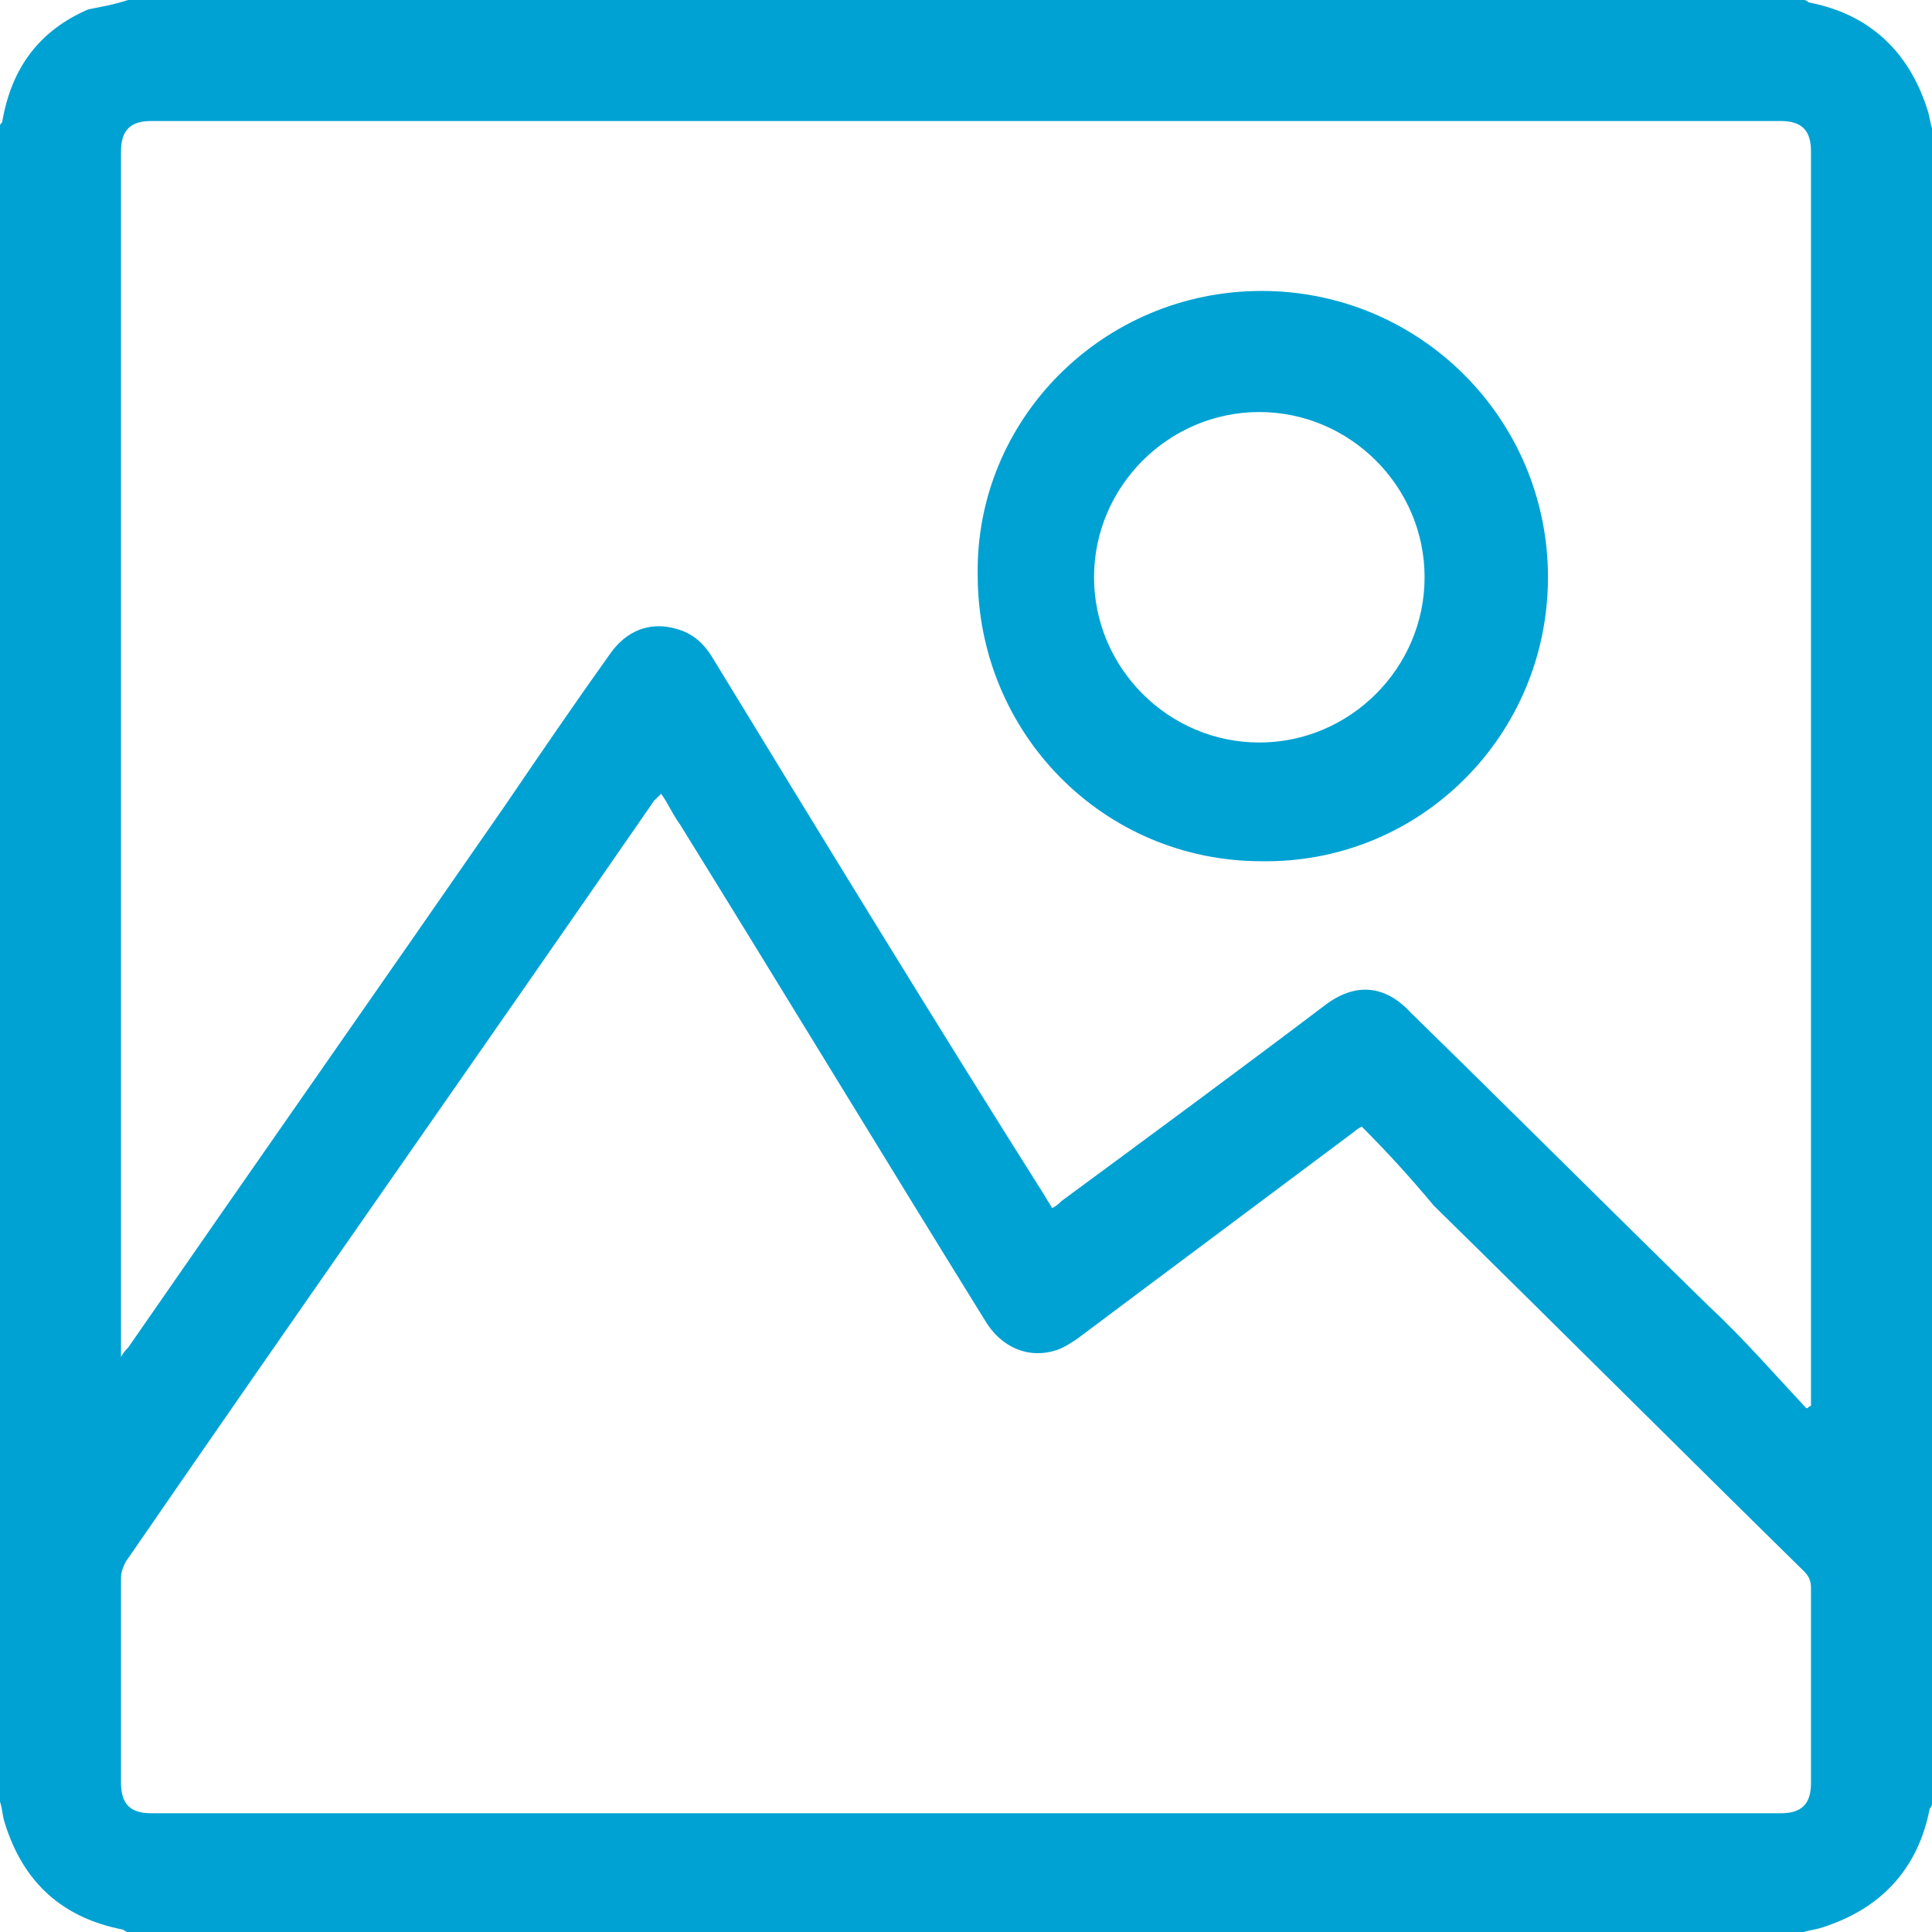 <svg width="22" height="22" viewBox="0 0 22 22" fill="none" xmlns="http://www.w3.org/2000/svg">
<path d="M20.542 22C14.181 22 7.819 22 1.458 22C1.431 22 1.405 21.974 1.405 21.974C0.716 21.841 0.265 21.443 0.053 20.754C0.027 20.675 0.027 20.595 0 20.516C0 14.154 0 7.793 0 1.431C0 1.405 0.027 1.405 0.027 1.378C0.133 0.769 0.451 0.345 1.007 0.106C1.14 0.08 1.299 0.053 1.458 0C7.819 0 14.181 0 20.542 0C20.569 0 20.595 0.027 20.595 0.027C21.284 0.159 21.735 0.583 21.947 1.246C21.974 1.325 21.974 1.378 22 1.458C22 7.819 22 14.181 22 20.542C22 20.569 21.974 20.595 21.974 20.595C21.841 21.284 21.417 21.735 20.754 21.947C20.675 21.974 20.622 21.974 20.542 22ZM20.569 16.036C20.595 16.036 20.595 16.01 20.622 16.01C20.622 15.983 20.622 15.957 20.622 15.904C20.622 11.185 20.622 6.441 20.622 1.723C20.622 1.484 20.516 1.378 20.277 1.378C14.101 1.378 7.899 1.378 1.723 1.378C1.484 1.378 1.378 1.484 1.378 1.723C1.378 6.255 1.378 10.815 1.378 15.347C1.378 15.373 1.378 15.4 1.378 15.453C1.405 15.4 1.431 15.373 1.458 15.347C2.889 13.28 4.32 11.239 5.752 9.171C6.149 8.588 6.547 8.005 6.945 7.448C7.13 7.183 7.395 7.077 7.687 7.157C7.899 7.21 8.031 7.342 8.137 7.528C9.383 9.569 10.629 11.61 11.901 13.624C11.928 13.677 11.954 13.704 11.981 13.757C12.034 13.73 12.06 13.704 12.087 13.677C13.094 12.935 14.101 12.193 15.082 11.451C15.427 11.185 15.771 11.212 16.063 11.53C17.202 12.643 18.316 13.757 19.455 14.87C19.853 15.241 20.198 15.639 20.569 16.036ZM15.506 12.829C15.453 12.855 15.427 12.882 15.427 12.882C14.366 13.677 13.332 14.446 12.272 15.241C12.193 15.294 12.113 15.347 12.034 15.373C11.716 15.479 11.398 15.347 11.212 15.029C10.046 13.147 8.906 11.265 7.74 9.383C7.66 9.277 7.607 9.145 7.528 9.039C7.501 9.065 7.475 9.092 7.448 9.118C5.434 12.034 3.419 14.896 1.431 17.785C1.405 17.839 1.378 17.892 1.378 17.971C1.378 18.74 1.378 19.508 1.378 20.304C1.378 20.542 1.484 20.648 1.723 20.648C7.899 20.648 14.101 20.648 20.277 20.648C20.516 20.648 20.622 20.542 20.622 20.304C20.622 19.561 20.622 18.819 20.622 18.077C20.622 17.998 20.595 17.945 20.542 17.892C19.137 16.513 17.733 15.108 16.328 13.73C16.063 13.412 15.798 13.12 15.506 12.829Z" fill="#00A2D3"/>
<path d="M14.366 3.313C16.169 3.313 17.627 4.771 17.627 6.573C17.627 8.376 16.169 9.834 14.366 9.807C12.564 9.807 11.133 8.349 11.133 6.547C11.106 4.771 12.564 3.313 14.366 3.313ZM12.458 6.573C12.458 7.607 13.306 8.455 14.34 8.455C15.373 8.455 16.222 7.607 16.222 6.573C16.222 5.54 15.373 4.692 14.34 4.692C13.306 4.692 12.458 5.54 12.458 6.573Z" fill="#00A2D3"/>
</svg>
